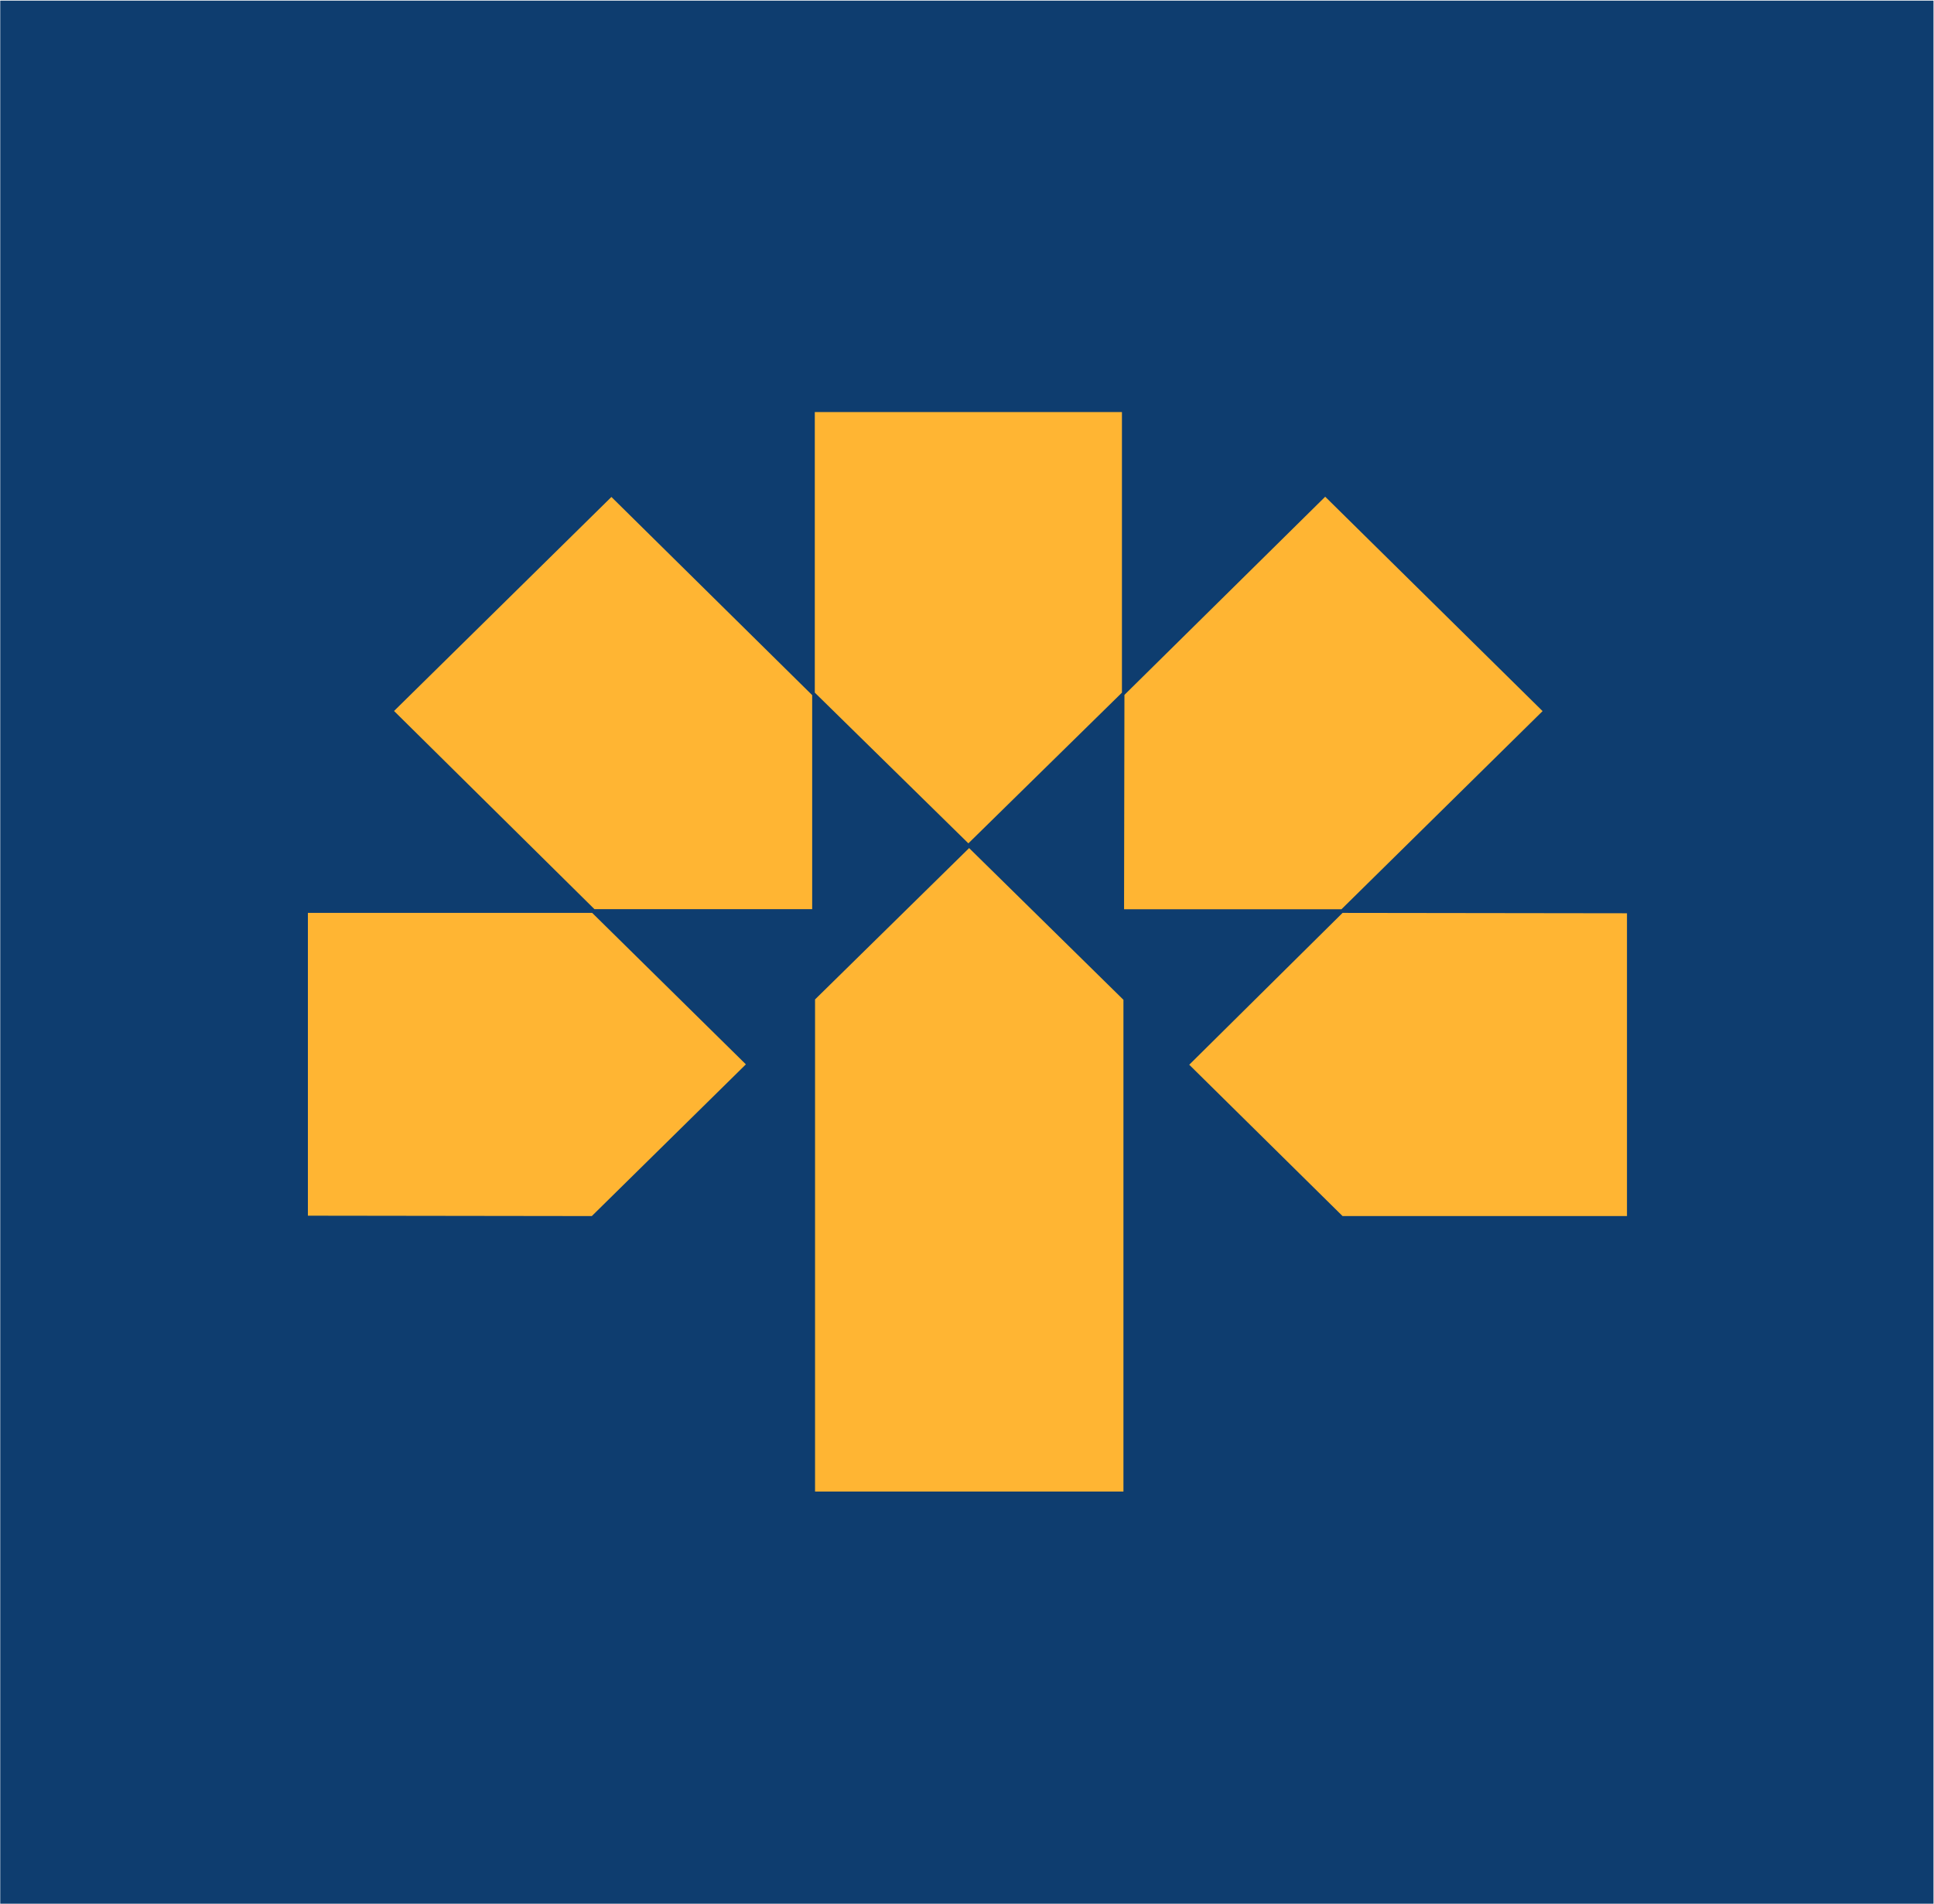 <svg version="1.2" xmlns="http://www.w3.org/2000/svg" viewBox="0 0 1549 1525" width="1549" height="1525">
	<title>LB</title>
	<style>
		.s0 { fill: #0e3d6f } 
		.s1 { fill: #ffb533 } 
	</style>
	<path fill-rule="evenodd" class="s0" d="m1548.6 0.5v1524.1h-1548.4v-1524.1z"/>
	<path fill-rule="evenodd" class="s1" d="m898.6 554.7l-123 120.7-123-120.7v-224.7h246zm-245.8 245.7l123.4-121.2 123.6 121.5v393.8h-247zm-2.3-243.7v171.4h-174.4l-160.5-158.7 174.1-171.4z"/>
	<path fill-rule="evenodd" class="s1" d="m474.3 731.1l123.1 121.3-123.4 121.5-227.4-0.3v-242.5zm601 242.8l-122.8-121.2 122.8-121.6 227.8 0.3v242.5zm-0.9-245.7h-174.1l0.3-171.7 160.8-158.7 174.1 171.7z"/>
</svg>